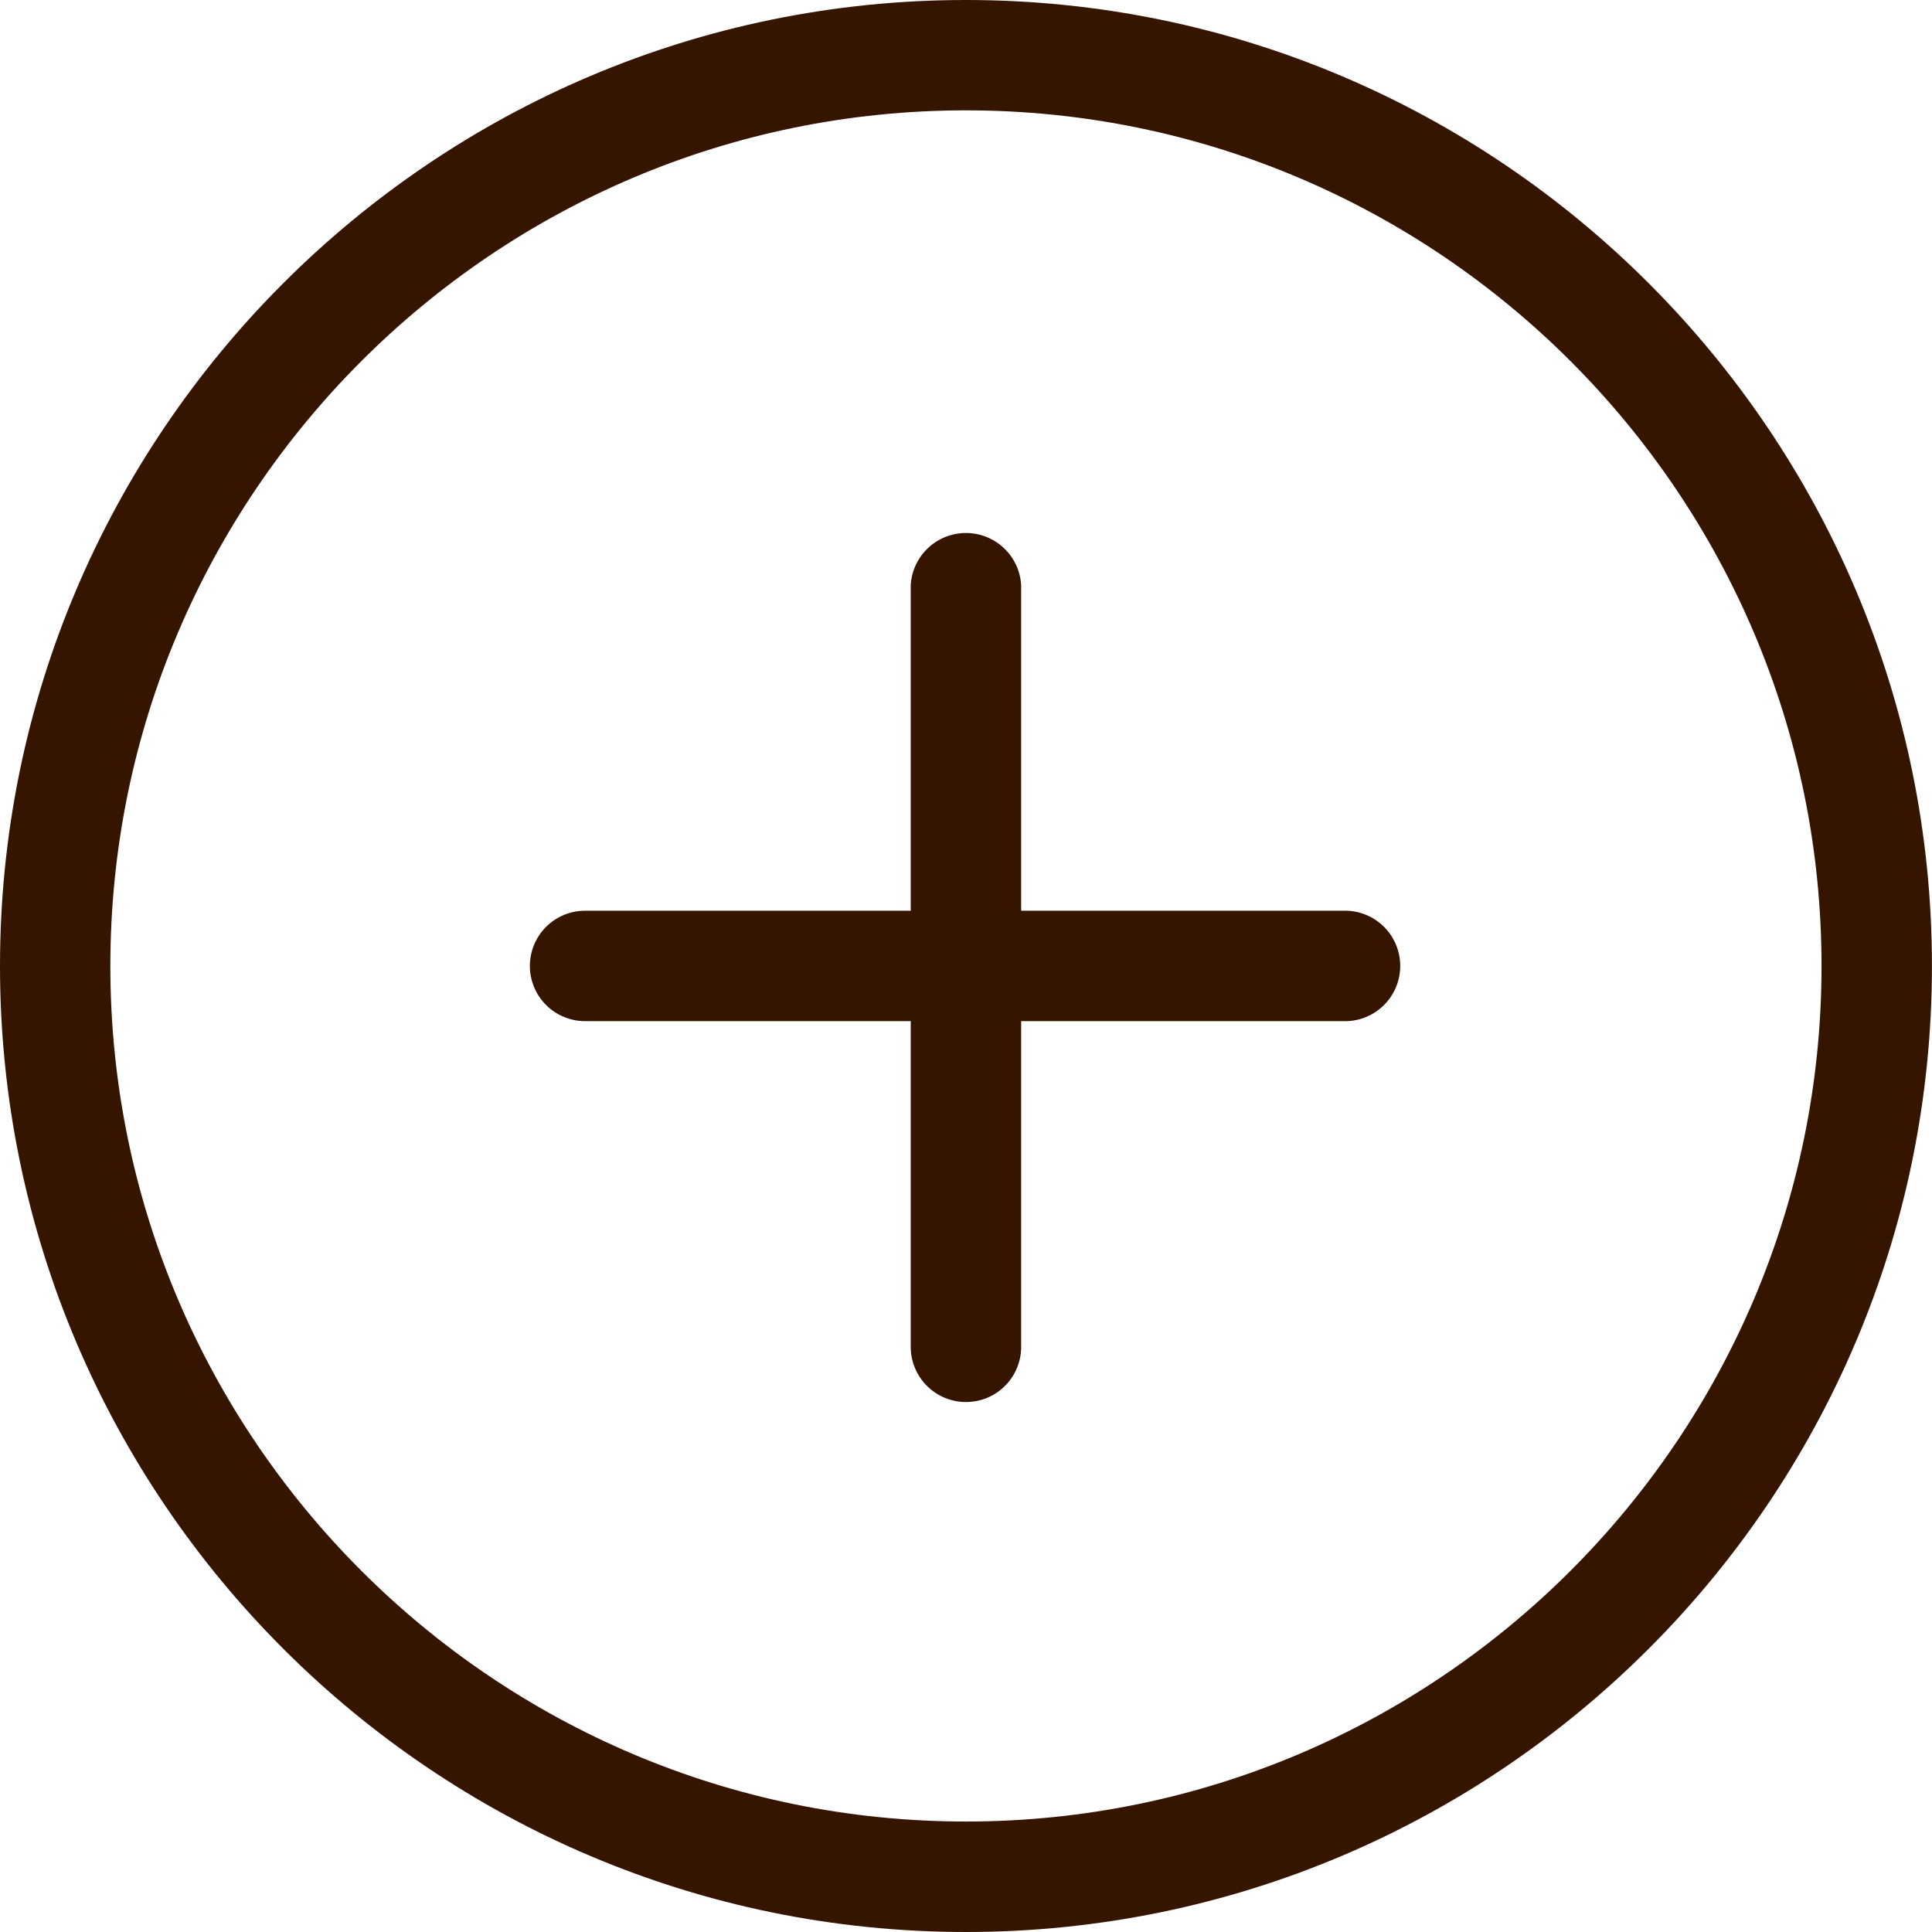 <svg xmlns="http://www.w3.org/2000/svg" viewBox="0 0 31.059 31.059" width="512" height="512"><path d="M15.529 31.059C6.966 31.059 0 24.092 0 15.529 0 6.966 6.966 0 15.529 0c8.563 0 15.529 6.966 15.529 15.529.001 8.563-6.966 15.53-15.529 15.53zm0-29.285c-7.585 0-13.755 6.171-13.755 13.755s6.17 13.754 13.755 13.754c7.584 0 13.754-6.17 13.754-13.754S23.113 1.774 15.529 1.774z" fill="#361500"/><path d="M21.652 16.416H9.406a.887.887 0 1 1 0-1.775h12.246a.888.888 0 0 1 0 1.775z" fill="#361500"/><path d="M15.529 22.539a.888.888 0 0 1-.888-.887V9.406a.889.889 0 0 1 1.775 0v12.246a.886.886 0 0 1-.887.887z" fill="#361500"/></svg>